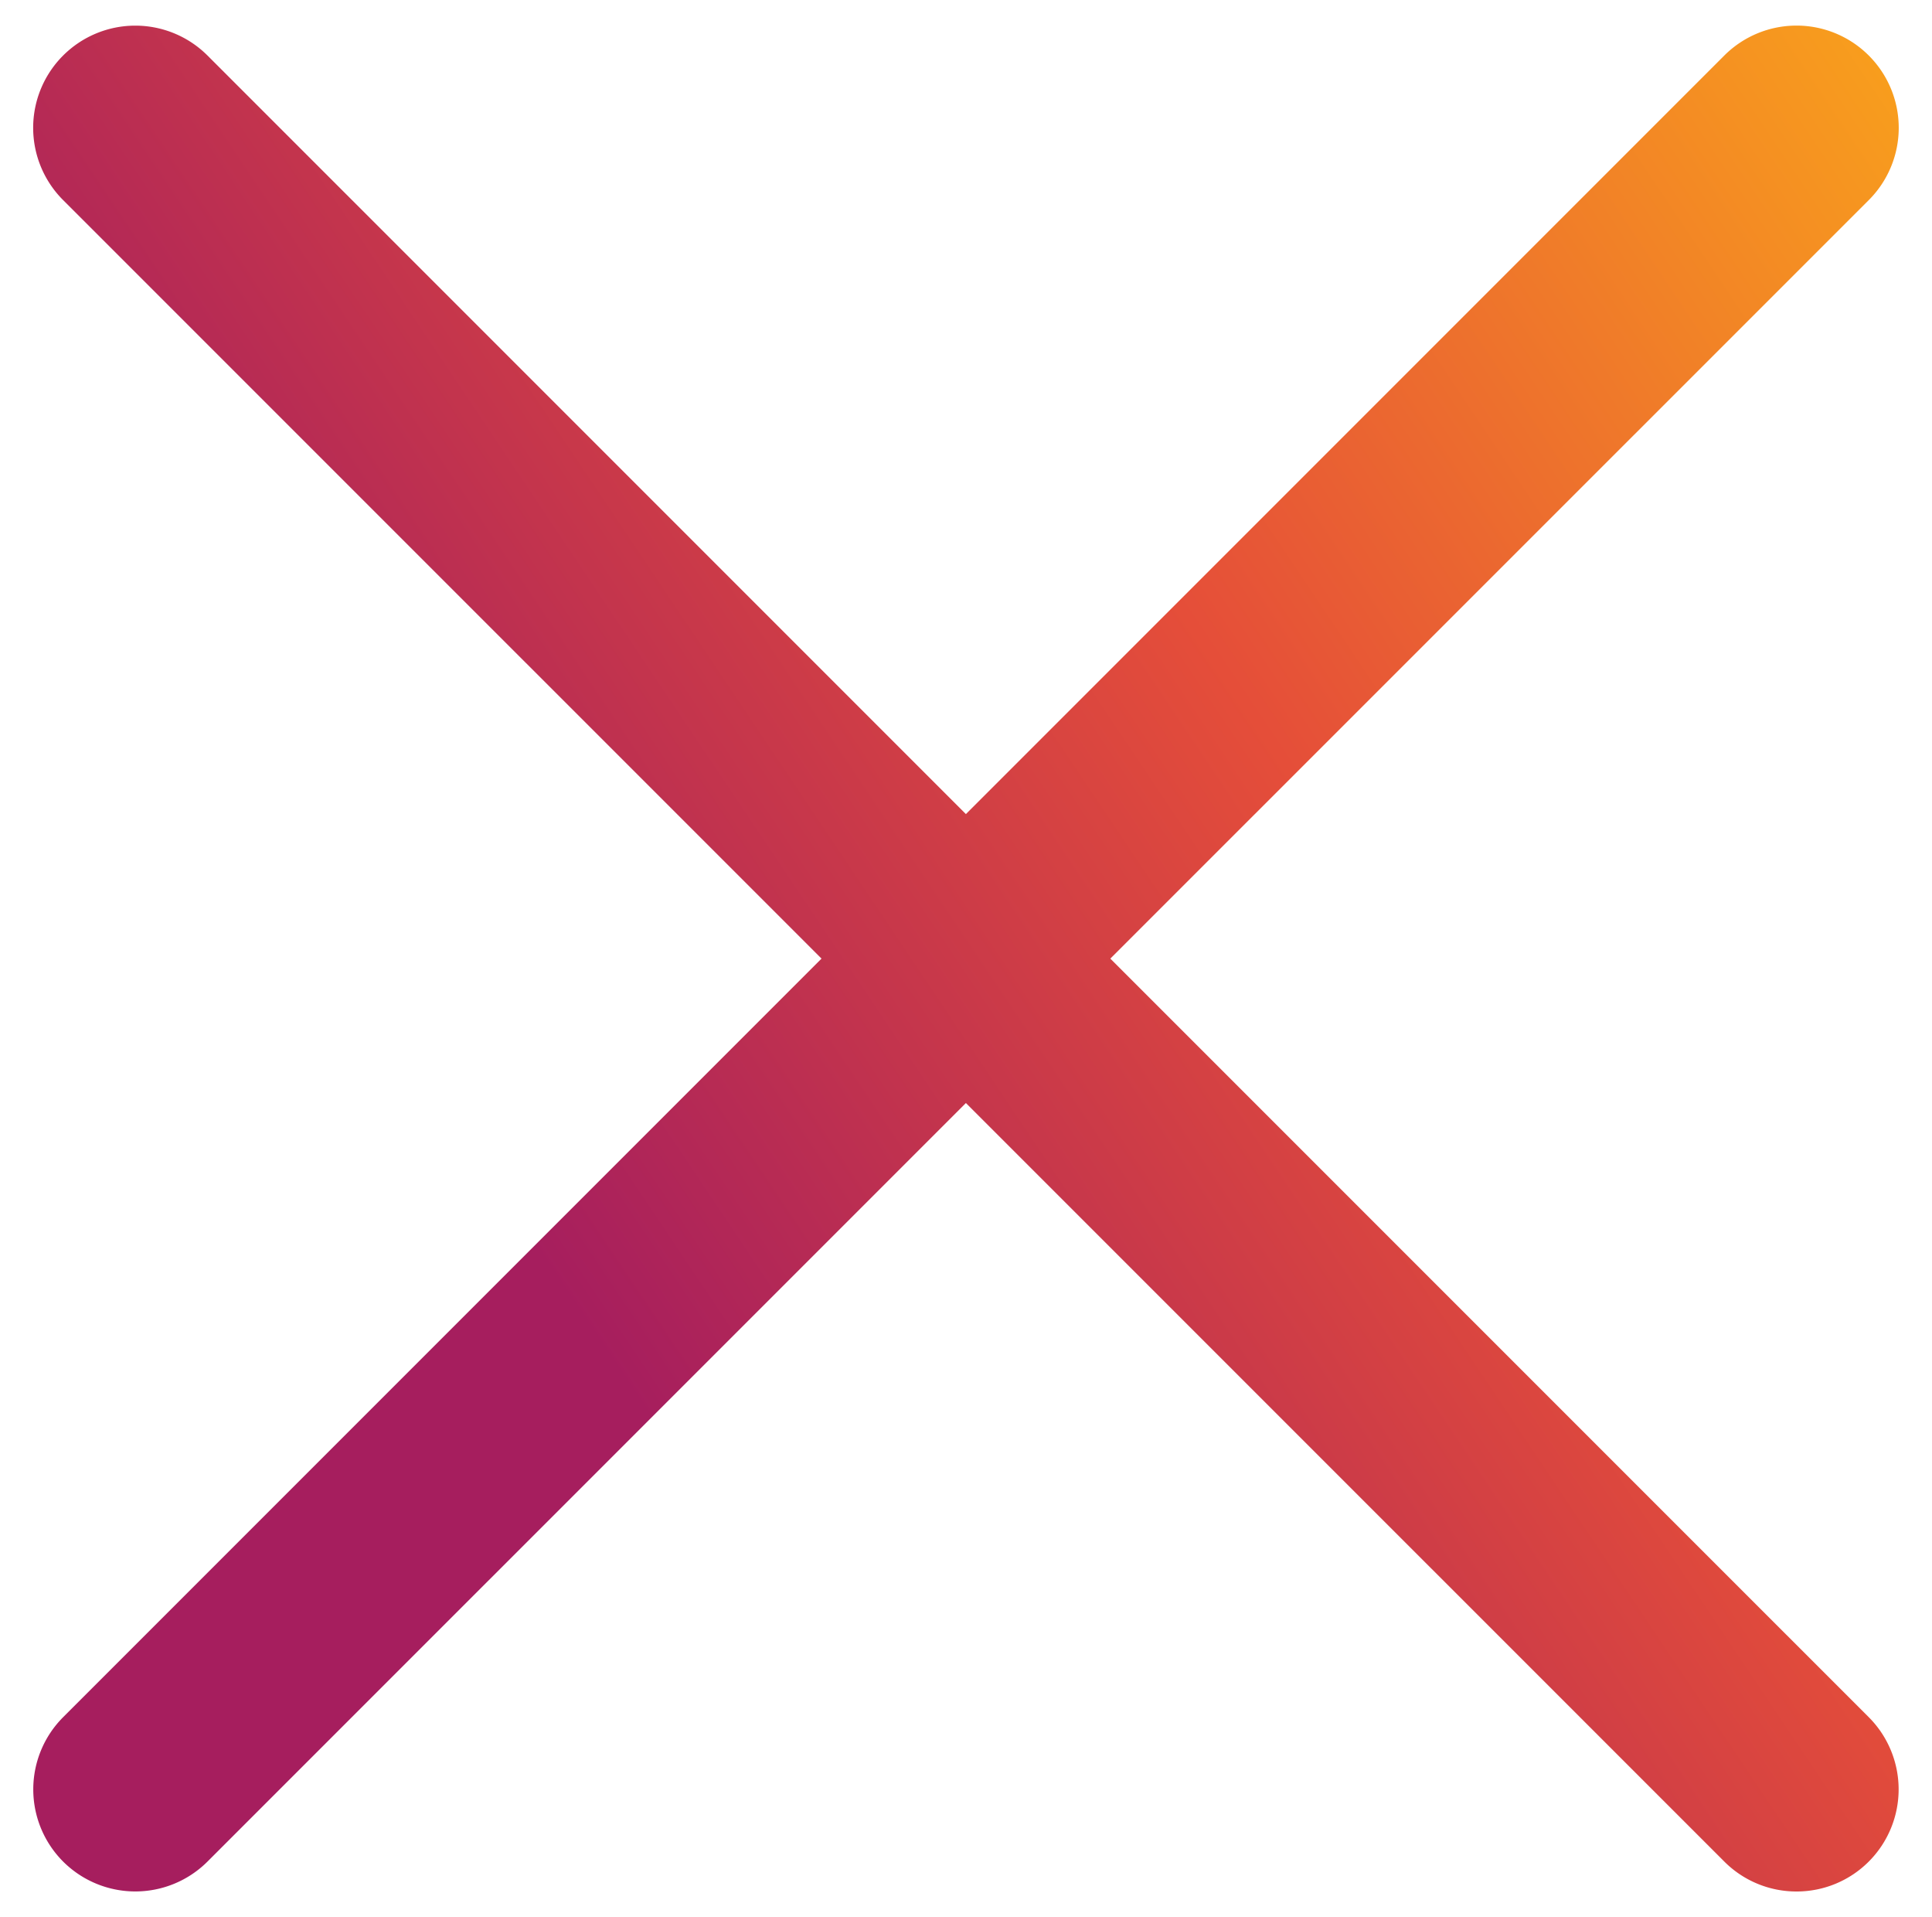 <svg xmlns="http://www.w3.org/2000/svg" xmlns:xlink="http://www.w3.org/1999/xlink" width="37.83" height="37.527" viewBox="0 0 37.83 37.527">
  <defs>
    <linearGradient id="linear-gradient" x1="1.331" y1="0.443" x2="0.5" y2="1" gradientUnits="objectBoundingBox">
      <stop offset="0" stop-color="#faa61a"/>
      <stop offset="0.522" stop-color="#e54e39"/>
      <stop offset="1" stop-color="#a61e5e"/>
    </linearGradient>
  </defs>
  <path id="Union_16" data-name="Union 16" d="M-12129.06,36.769l-14.85-14.849-14.85,14.849a2,2,0,0,1-2.827,0,2,2,0,0,1,0-2.826l14.85-14.85-14.85-14.849a2,2,0,0,1,0-2.83,2,2,0,0,1,2.827,0l14.85,14.85,14.85-14.85a2,2,0,0,1,2.829,0,2,2,0,0,1,0,2.83l-14.851,14.849,14.851,14.85a2,2,0,0,1,0,2.826,1.994,1.994,0,0,1-1.415.586A1.993,1.993,0,0,1-12129.06,36.769Z" transform="translate(12162.823 -0.327)" stroke="rgba(0,0,0,0)" stroke-width="1" fill="url(#linear-gradient)"/>
</svg>
